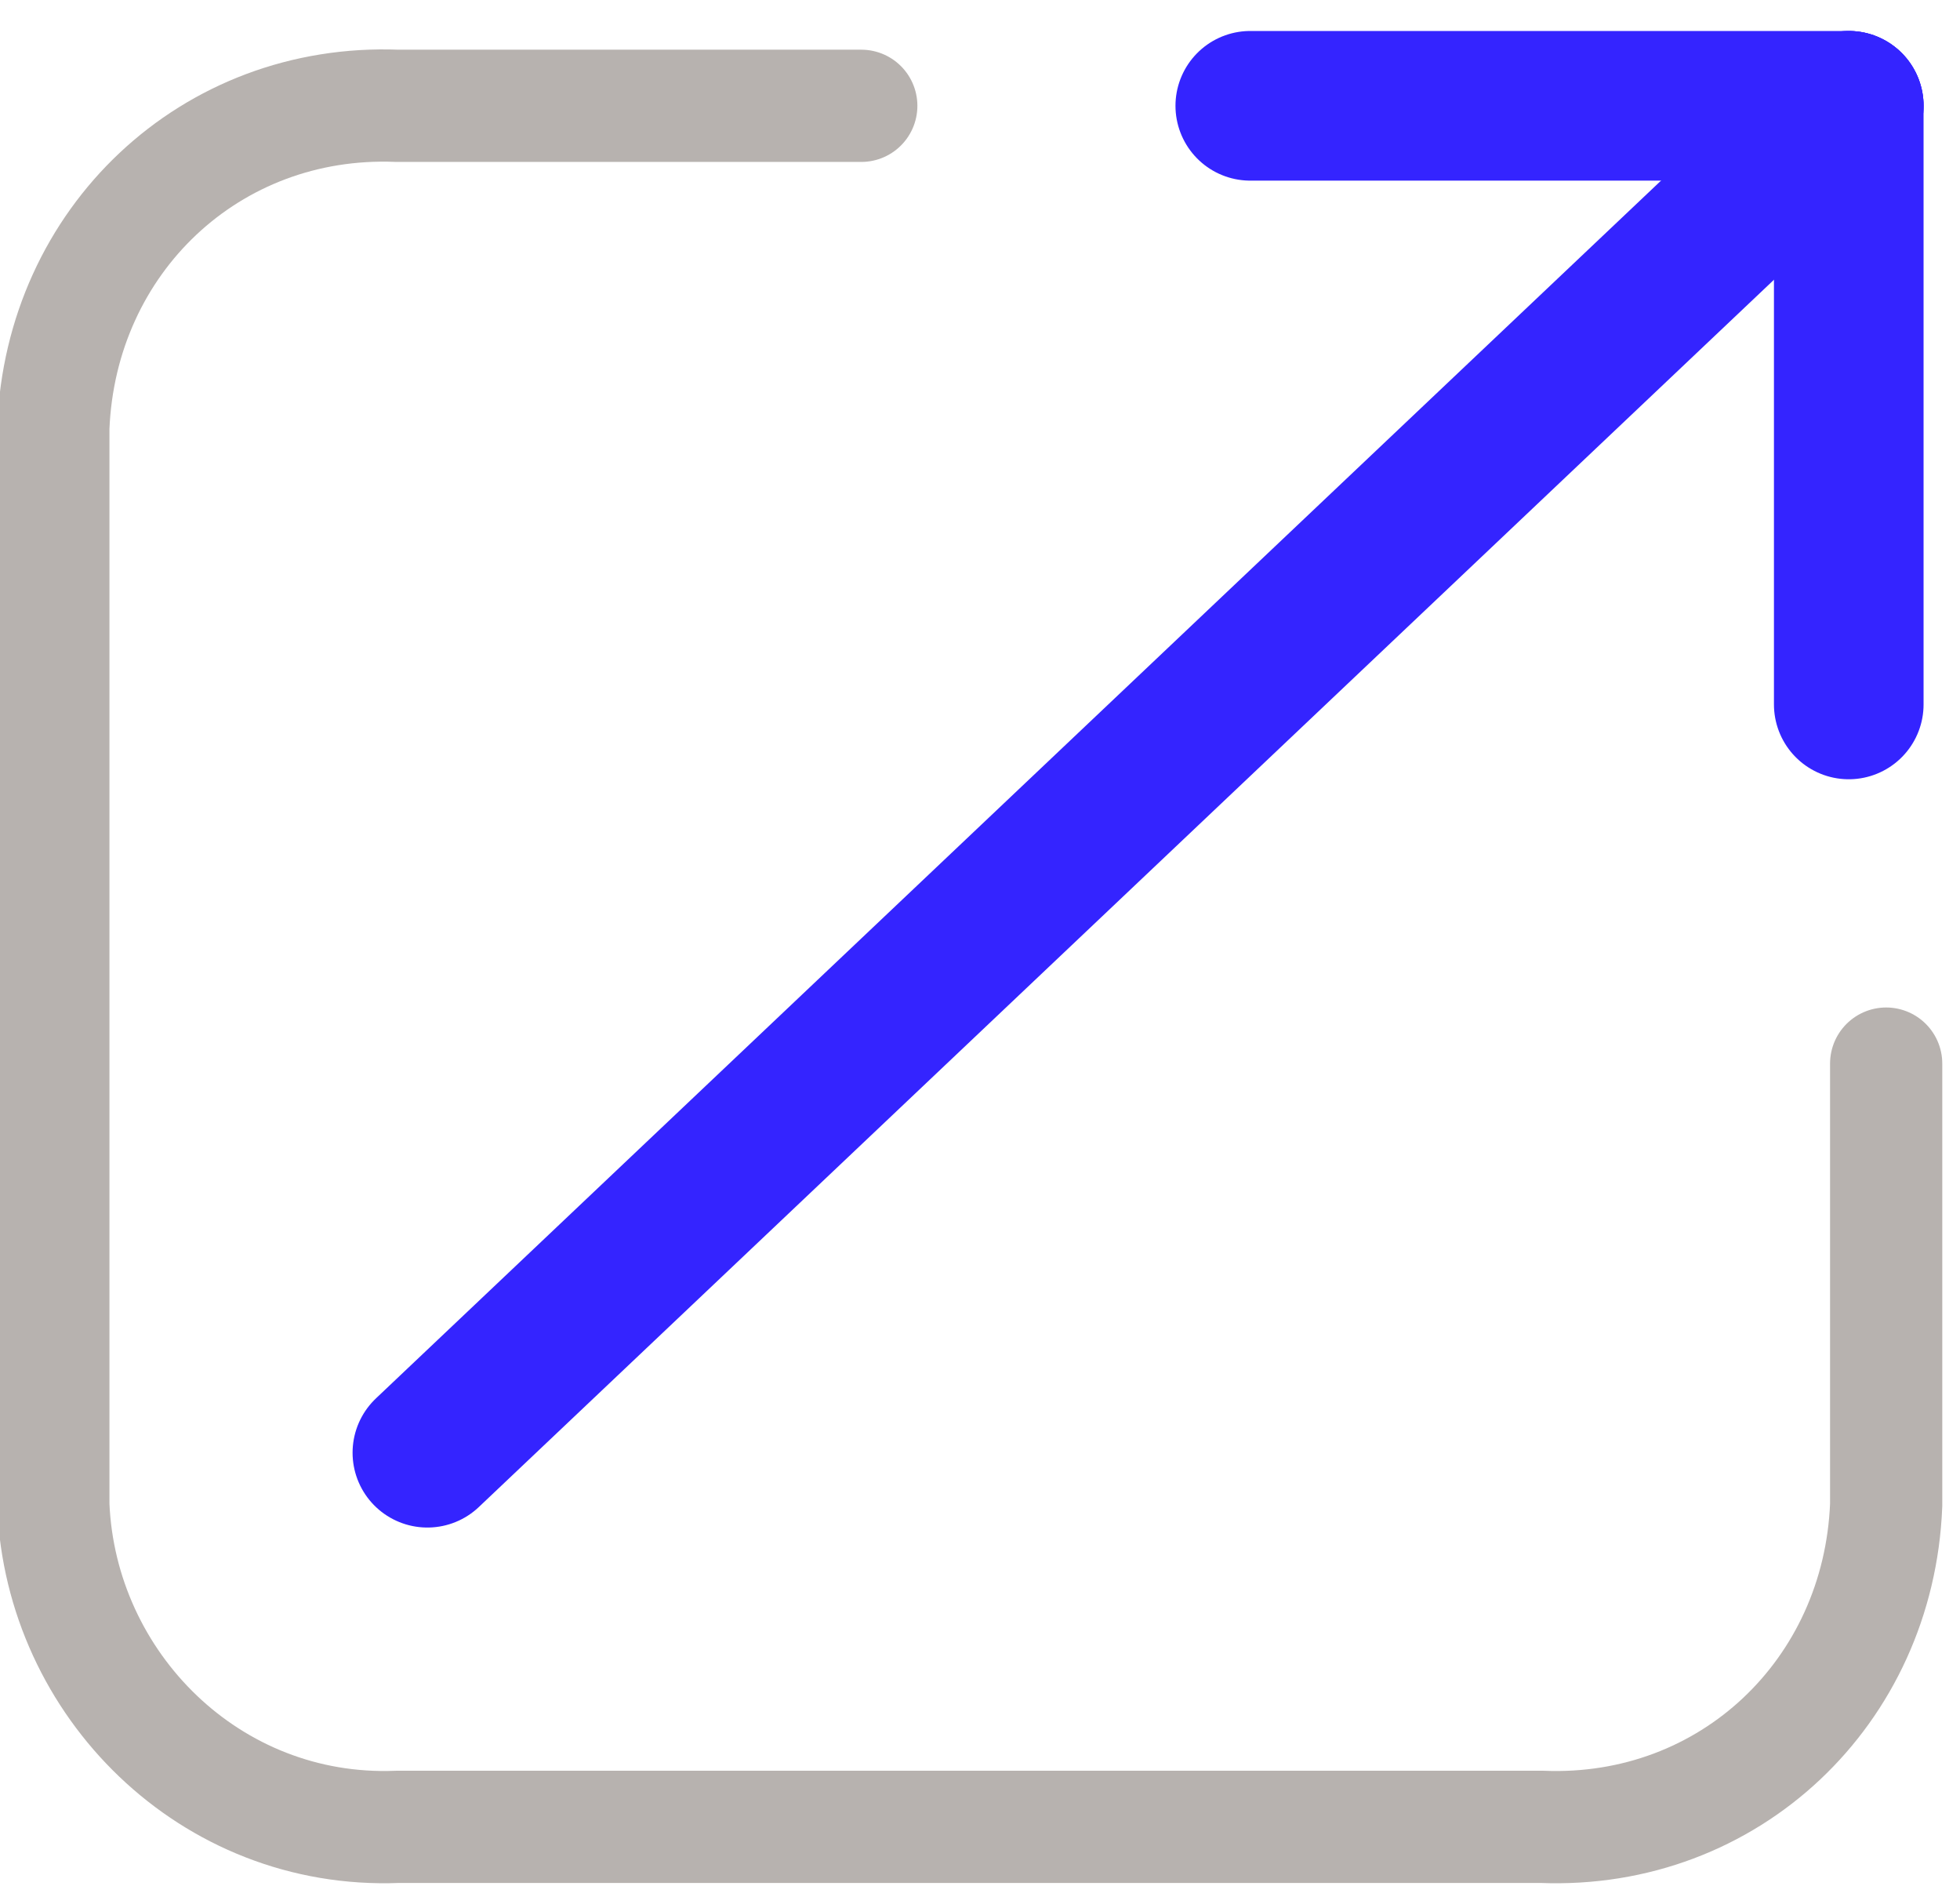 <?xml version="1.0" encoding="utf-8"?>
<svg version="1.1" id="Layer_1" xmlns="http://www.w3.org/2000/svg" xmlns:xlink="http://www.w3.org/1999/xlink" x="0px" y="0px"
	 viewBox="0 0 26.2 25.2" style="enable-background:new 0 0 26.2 25.2;" xml:space="preserve">
<style type="text/css">
	.st0{fill:none;stroke:#B7B2AF;stroke-width:1.5;stroke-linecap:round;}
	.st1{fill:none;stroke:#3424FF;stroke-width:2;stroke-linecap:round;}
</style>
<g id="arrow" transform="translate(-8.287 -8.586)">
	<path id="Path_1216" class="st0" d="M33.5,22.8v5.9c-0.1,2.5-2.1,4.4-4.6,4.3H13.6c-2.5,0.1-4.5-1.9-4.6-4.3V14.3
		c0.1-2.5,2.1-4.4,4.6-4.3h6.2"/>
	<line id="Line_85" class="st1" x1="33" y1="10" x2="14" y2="28"/>
	<line id="Line_83" class="st1" x1="25" y1="10" x2="33" y2="10"/>
	<line id="Line_84" class="st1" x1="33" y1="10" x2="33" y2="18"/>
</g>
</svg>

